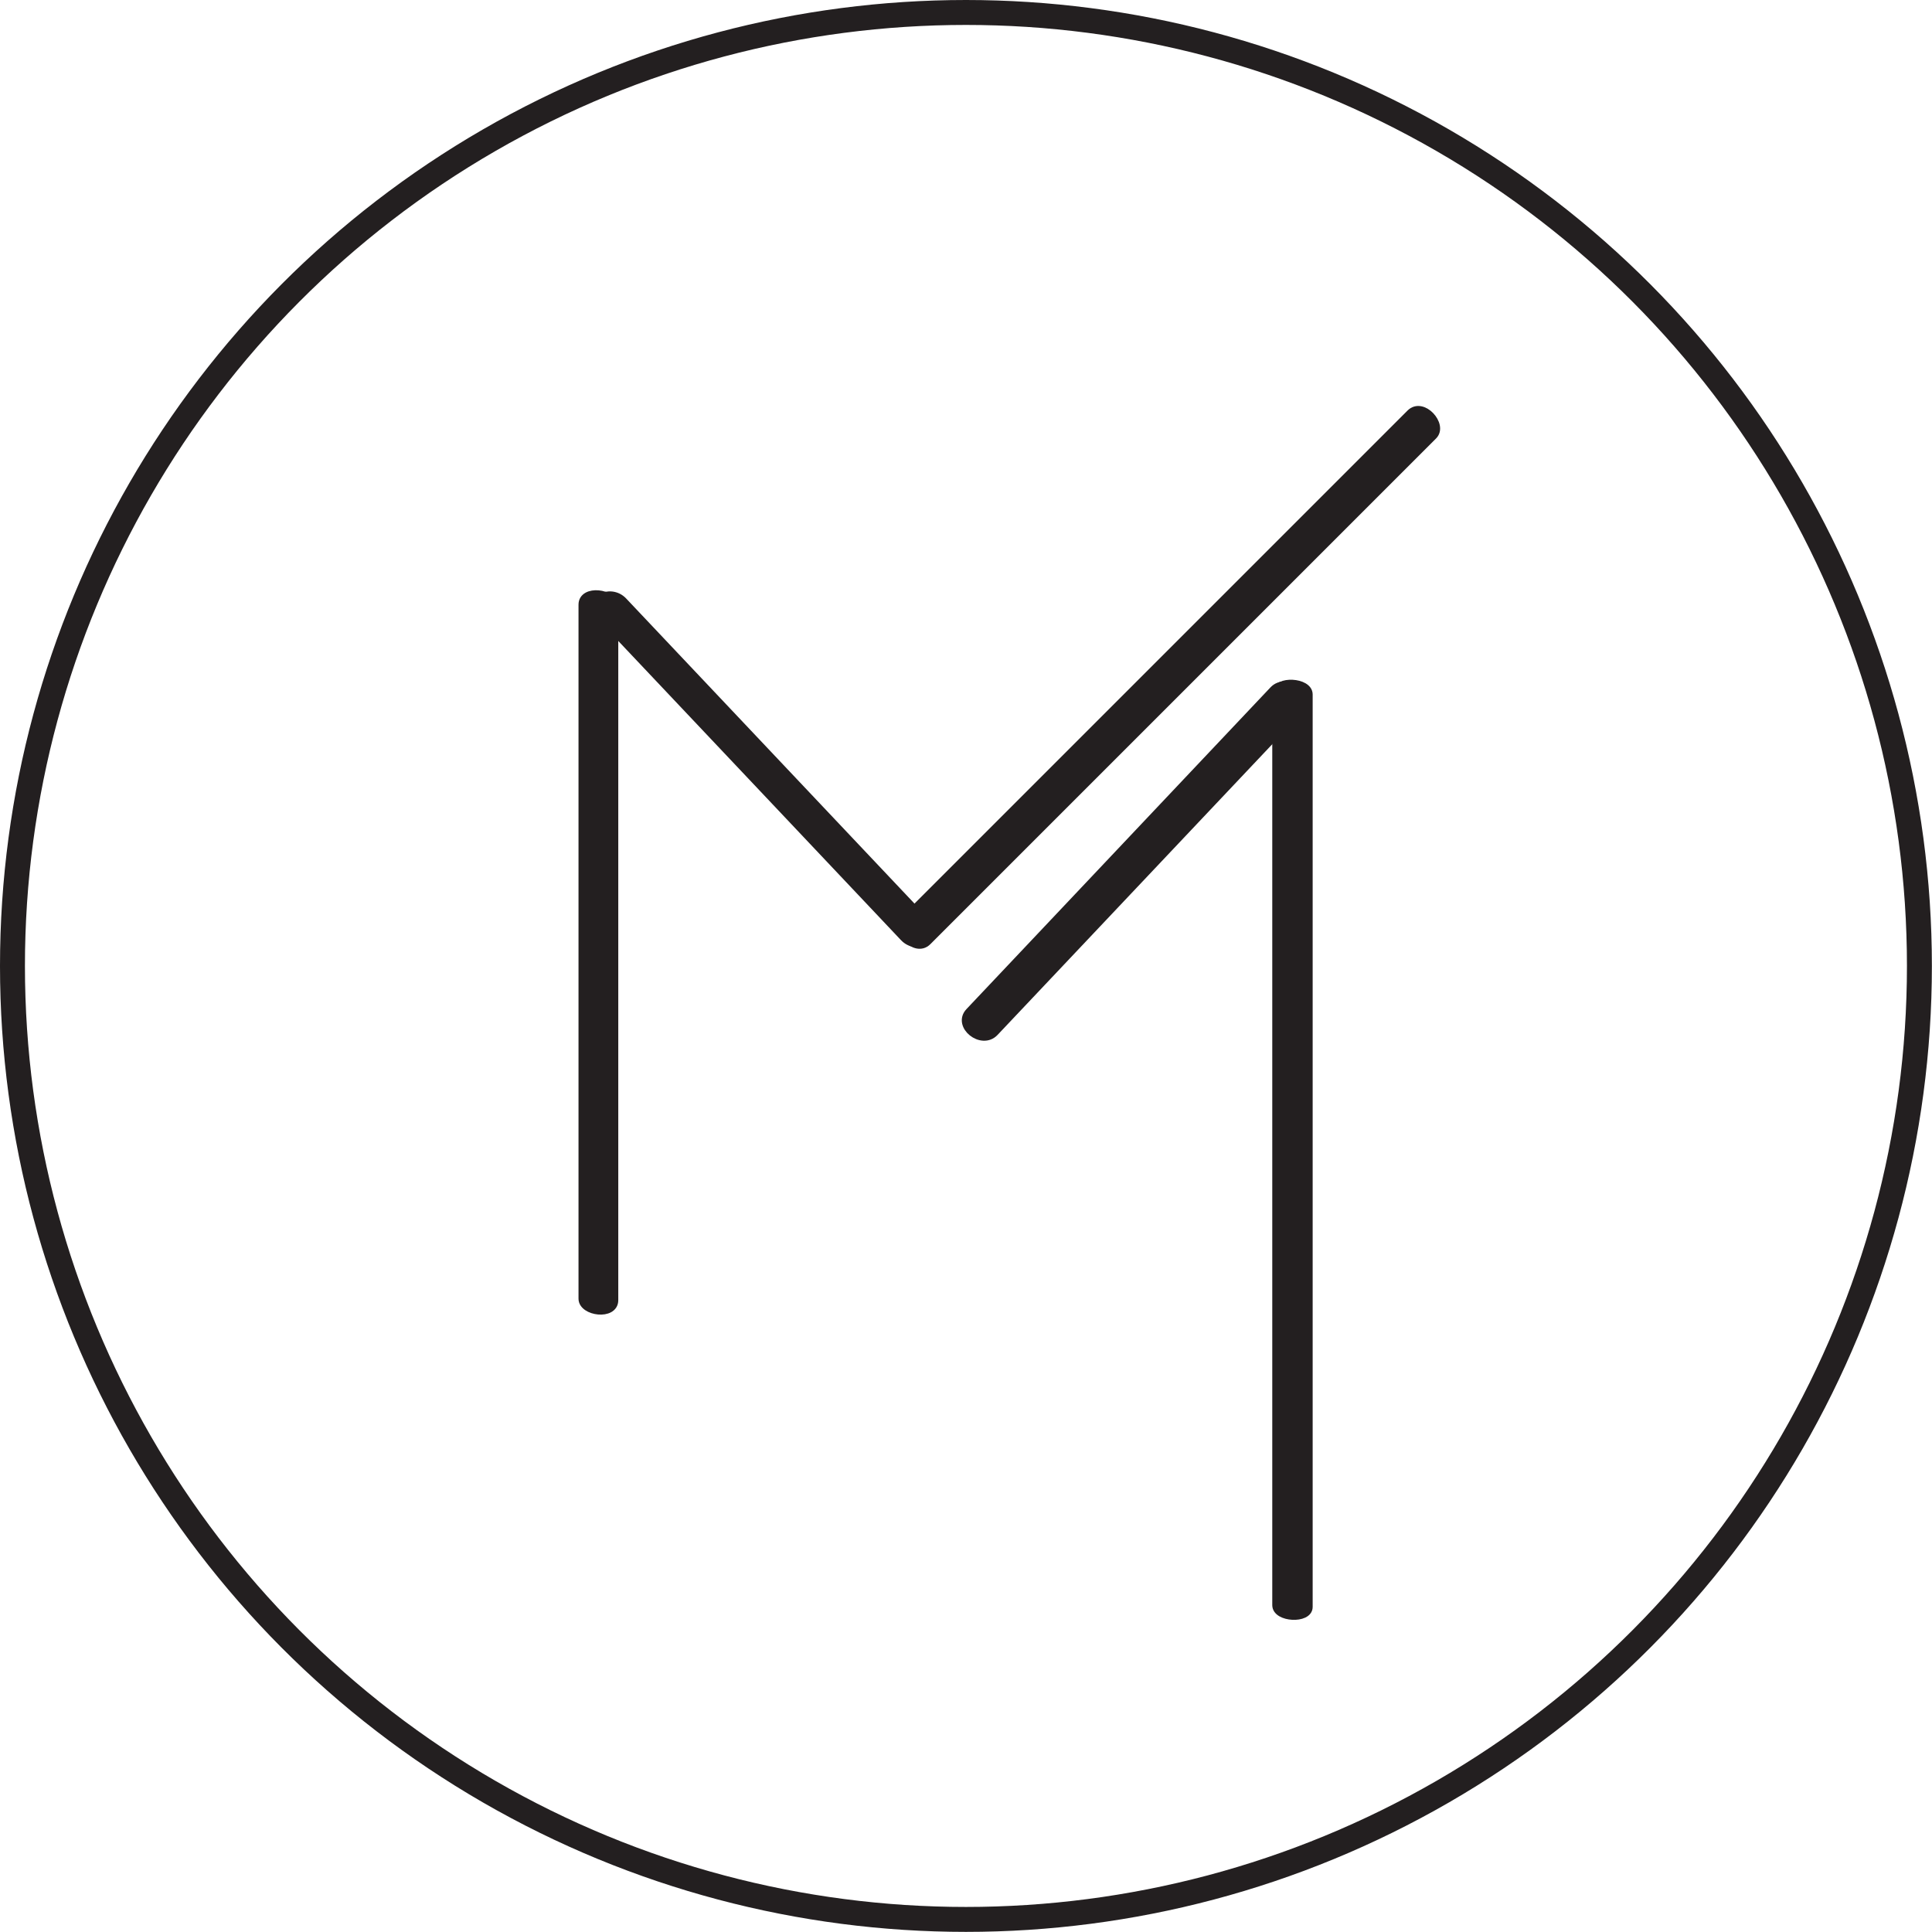 <svg xmlns="http://www.w3.org/2000/svg" version="1.1" xmlns:xlink="http://www.w3.org/1999/xlink" xmlns:svgjs="http://svgjs.com/svgjs" width="1000" height="1000"><g transform="matrix(8.604,0,0,8.604,-0,-0)"><svg xmlns="http://www.w3.org/2000/svg" version="1.1" xmlns:xlink="http://www.w3.org/1999/xlink" xmlns:svgjs="http://svgjs.com/svgjs" width="116.219" height="116.219"><svg xmlns="http://www.w3.org/2000/svg" width="116.219" height="116.219" viewBox="0 0 116.219 116.219"><defs><style>.cls-1{fill:#231f20;stroke-width:0.5px;}.cls-1,.cls-2{stroke:#231f20;stroke-miterlimit:10;}.cls-2{fill:none;stroke-width:1.5px;}</style></defs><title>Asset 1</title><g id="Layer_2" data-name="Layer 2"><g id="Layer_1-2" data-name="Layer 1"><g id="Layer_2-2" data-name="Layer 2"><g id="Layer_1-2-2" data-name="Layer 1-2"><path class="cls-1" d="M35.052,36.374v41.753c0,.795,1.892,1.045,1.892.091V36.465C36.944,35.67,35.052,35.42,35.052,36.374Z"></path><path class="cls-1" d="M36.097,37.034l18.29,19.355c.775.82,2.255.056,1.389-.86l-18.29-19.354c-.775-.82-2.255-.056-1.389.861Z"></path><path class="cls-1" d="M84.852,24.873,54.423,55.302c-.624.624.641,2.048,1.365,1.324l30.429-30.429C86.841,25.573,85.576,24.149,84.852,24.873Z"></path><path class="cls-1" d="M76.787,41.665v54.898c0,.779,1.93.868,1.93.11V41.775C78.717,40.996,76.787,40.907,76.787,41.665Z"></path><path class="cls-1" d="M76.612,41.522l-18.29,19.355c-.768.813.736,2.026,1.506,1.211l18.29-19.355C78.887,41.92,77.382,40.706,76.612,41.522Z"></path><circle class="cls-2" cx="58.109" cy="58.109" r="57.359"></circle></g></g></g></g></svg></svg></g></svg>
